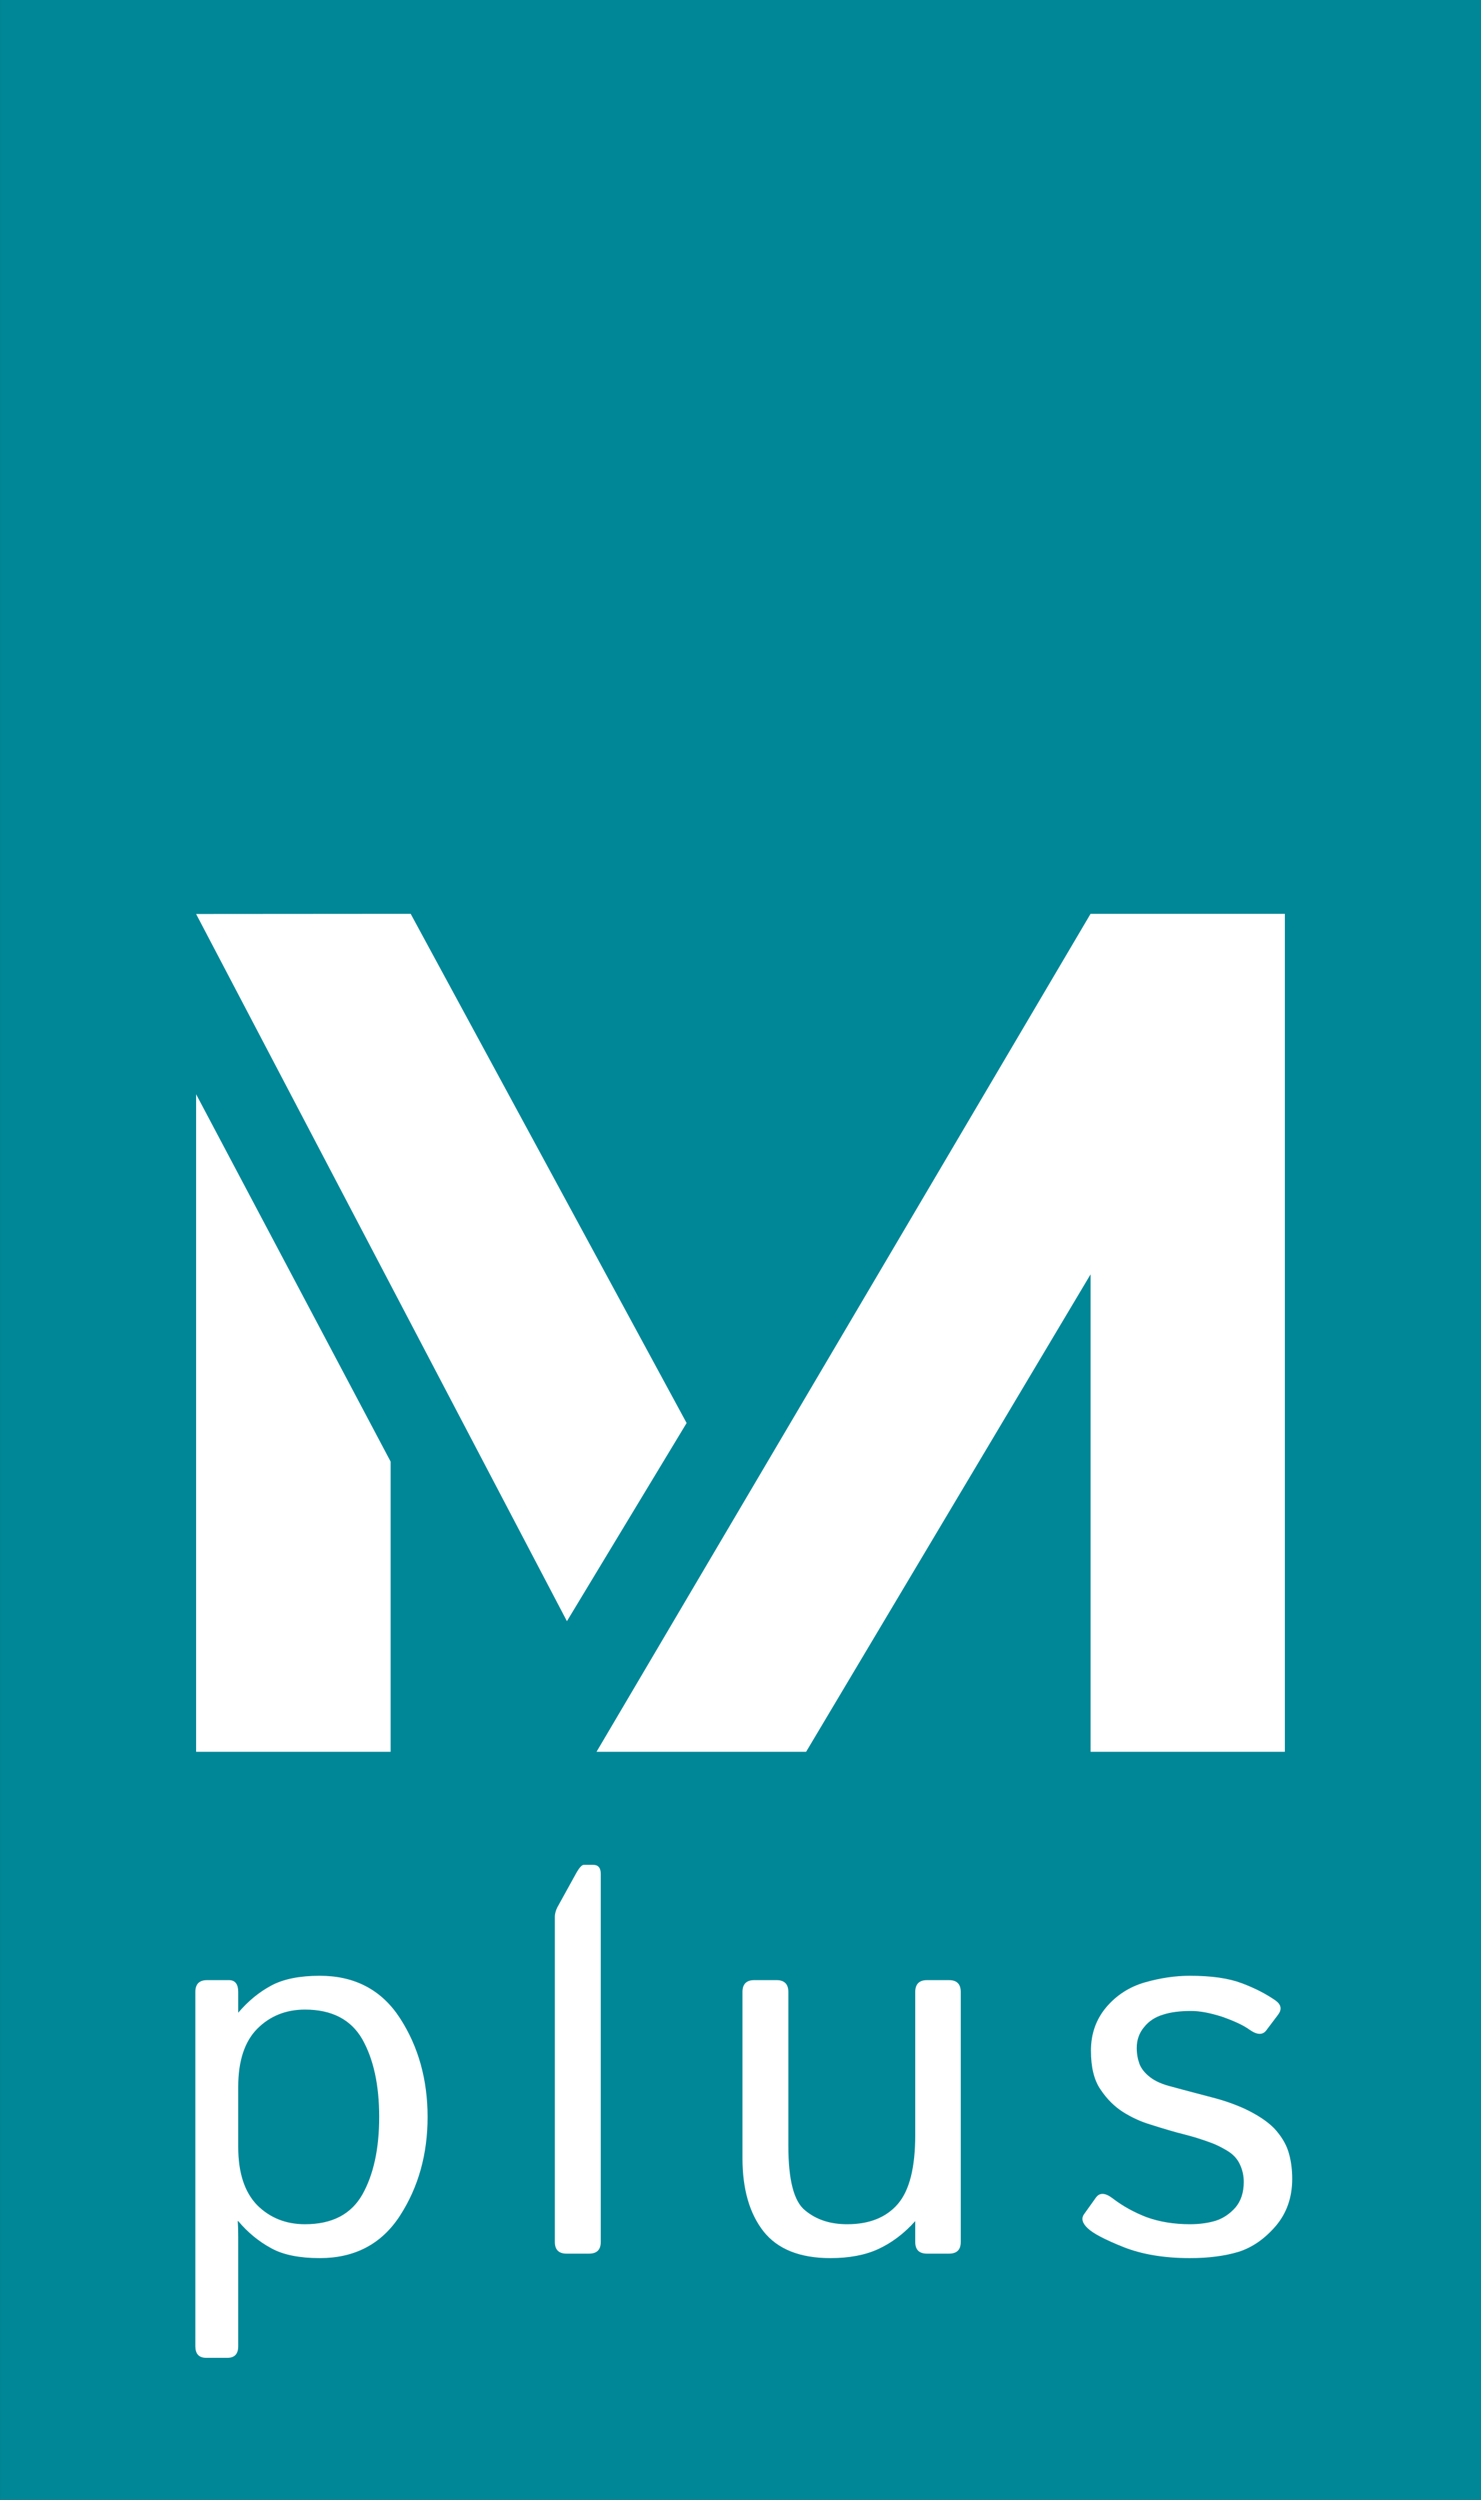 <?xml version="1.0" standalone="no"?>
<!DOCTYPE svg PUBLIC "-//W3C//DTD SVG 1.1//EN" "http://www.w3.org/Graphics/SVG/1.1/DTD/svg11.dtd">
<!--Generator: Xara Designer (www.xara.com), SVG filter version: 3.0.2.3-->
<svg stroke-width="0.501" stroke-linejoin="bevel" fill-rule="evenodd" xmlns:xlink="http://www.w3.org/1999/xlink" xmlns="http://www.w3.org/2000/svg" version="1.1" overflow="visible" width="60pt" height="101.25pt" viewBox="0 0 60 101.25">
 <rect x="0" y="0" width="60" height="101.25" fill="#333333" stroke="none"/>
 <defs>
  <marker id="DefaultArrow2" markerUnits="strokeWidth" viewBox="0 0 1 1" markerWidth="1" markerHeight="1" overflow="visible" orient="auto">
   <!-- REF_ARROW_STRAIGHT (-2) -->
   <g transform="scale(0.009)">
    <!-- 1/108 -->
    <path d="M -9 54 L -9 -54 L 117 0 z"/>
   </g>
  </marker>
  <marker id="DefaultArrow3" markerUnits="strokeWidth" viewBox="0 0 1 1" markerWidth="1" markerHeight="1" overflow="visible" orient="auto">
   <!-- REF_ARROW_ANGLED -->
   <g transform="scale(0.009)">
    <path d="M -27 54 L -9 0 L -27 -54 L 135 0 z"/>
   </g>
  </marker>
  <marker id="DefaultArrow4" markerUnits="strokeWidth" viewBox="0 0 1 1" markerWidth="1" markerHeight="1" overflow="visible" orient="auto">
   <!-- REF_ARROW_ROUNDED -->
   <g transform="scale(0.009)">
    <path d="M -9,0 L -9,-45 C -9,-51.708 2.808,-56.580 9,-54 L 117,-9 C 120.916,-7.369 126.000,-4.242 126,0 C 126,4.242 120.916,7.369 117,9 L 9,54 C 2.808,56.580 -9,51.708 -9,45 z"/>
   </g>
  </marker>
  <marker id="DefaultArrow5" markerUnits="strokeWidth" viewBox="0 0 1 1" markerWidth="1" markerHeight="1" overflow="visible" orient="auto">
   <!-- REF_ARROW_SPOT -->
   <g transform="scale(0.009)">
    <path d="M -54, 0 C -54,29.807 -29.807,54 0,54 C 29.807,54 54,29.807 54,0 C 54,-29.807 29.807,-54 0,-54 C -29.807,-54 -54,-29.807 -54,0 z"/>
   </g>
  </marker>
  <marker id="DefaultArrow6" markerUnits="strokeWidth" viewBox="0 0 1 1" markerWidth="1" markerHeight="1" overflow="visible" orient="auto">
   <!-- REF_ARROW_DIAMOND -->
   <g transform="scale(0.009)">
    <path d="M -63,0 L 0,63 L 63,0 L 0,-63 z"/>
   </g>
  </marker>
  <marker id="DefaultArrow7" markerUnits="strokeWidth" viewBox="0 0 1 1" markerWidth="1" markerHeight="1" overflow="visible" orient="auto">
   <!-- REF_ARROW_FEATHER -->
   <g transform="scale(0.009)">
    <path d="M 18,-54 L 108,-54 L 63,0 L 108,54 L 18, 54 L -36,0 z"/>
   </g>
  </marker>
  <marker id="DefaultArrow8" markerUnits="strokeWidth" viewBox="0 0 1 1" markerWidth="1" markerHeight="1" overflow="visible" orient="auto">
   <!-- REF_ARROW_FEATHER2 -->
   <g transform="scale(0.009)">
    <path d="M -36,0 L 18,-54 L 54,-54 L 18,-18 L 27,-18 L 63,-54 L 99,-54 L 63,-18 L 72,-18 L 108,-54 L 144,-54 L 90,0 L 144,54 L 108,54 L 72,18 L 63,18 L 99,54 L 63,54 L 27,18 L 18,18 L 54,54 L 18,54 z"/>
   </g>
  </marker>
  <marker id="DefaultArrow9" markerUnits="strokeWidth" viewBox="0 0 1 1" markerWidth="1" markerHeight="1" overflow="visible" orient="auto">
   <!-- REF_ARROW_HOLLOWDIAMOND -->
   <g transform="scale(0.009)">
    <path d="M 0,45 L -45,0 L 0, -45 L 45, 0 z M 0, 63 L-63, 0 L 0, -63 L 63, 0 z"/>
   </g>
  </marker>
  <filter id="StainedFilter">
   <feBlend mode="multiply" in2="BackgroundImage" in="SourceGraphic" result="blend"/>
   <feComposite in="blend" in2="SourceAlpha" operator="in" result="comp"/>
  </filter>
  <filter id="BleachFilter">
   <feBlend mode="screen" in2="BackgroundImage" in="SourceGraphic" result="blend"/>
   <feComposite in="blend" in2="SourceAlpha" operator="in" result="comp"/>
  </filter>
  <filter id="InvertTransparencyBitmapFilter">
   <feComponentTransfer>
    <feFuncR type="gamma" amplitude="1.055" exponent=".417" offset="-0.055"/>
    <feFuncG type="gamma" amplitude="1.055" exponent=".417" offset="-0.055"/>
    <feFuncB type="gamma" amplitude="1.055" exponent=".417" offset="-0.055"/>
   </feComponentTransfer>
   <feComponentTransfer>
    <feFuncR type="linear" slope="-1" intercept="1"/>
    <feFuncG type="linear" slope="-1" intercept="1"/>
    <feFuncB type="linear" slope="-1" intercept="1"/>
    <feFuncA type="linear" slope="1" intercept="0"/>
   </feComponentTransfer>
   <feComponentTransfer>
    <feFuncR type="gamma" amplitude="1" exponent="2.4" offset="0"/>
    <feFuncG type="gamma" amplitude="1" exponent="2.4" offset="0"/>
    <feFuncB type="gamma" amplitude="1" exponent="2.4" offset="0"/>
   </feComponentTransfer>
  </filter>
 </defs>
 <g id="Document" fill="none" stroke="black" font-family="Times New Roman" font-size="16" transform="scale(1 -1)">
  <g id="Spread" transform="translate(0 -101.25)">
   <g id="Layer 1">
    <g id="Group" fill-rule="nonzero" stroke="none">
     <path d="M 0.001,101.25 L 0.001,0.002 L 60,0.002 L 60,101.25 L 0.001,101.25 Z" fill="#008797" marker-start="none" marker-end="none"/>
     <g id="Group_1" fill="#ffffff">
      <path d="M 7.945,64.231 L 16.638,64.238 L 27.817,43.614 L 22.968,35.588 L 7.945,64.231 L 7.945,64.231 Z" marker-start="none" marker-end="none"/>
      <path d="M 15.826,30.298 L 7.945,30.298 L 7.945,56.931 L 15.826,42.051 L 15.826,30.298 L 15.826,30.298 Z" marker-start="none" marker-end="none"/>
      <path d="M 44.182,64.238 L 24.167,30.298 L 32.658,30.298 L 44.182,49.635 L 44.182,30.298 L 52.054,30.298 L 52.054,64.237 L 44.182,64.238 L 44.182,64.238 Z" marker-start="none" marker-end="none"/>
      <path d="M 8.359,5.752 C 8.06,5.752 7.914,5.908 7.914,6.226 L 7.914,20.571 C 7.914,20.889 8.071,21.05 8.388,21.05 L 9.276,21.05 C 9.526,21.05 9.651,20.889 9.651,20.571 L 9.651,19.73 C 10.043,20.191 10.488,20.561 10.984,20.827 C 11.47,21.091 12.131,21.227 12.956,21.227 C 14.378,21.227 15.467,20.65 16.208,19.504 C 16.952,18.355 17.323,17.018 17.323,15.507 C 17.323,13.999 16.952,12.668 16.208,11.515 C 15.467,10.366 14.378,9.791 12.956,9.791 C 12.131,9.791 11.47,9.923 10.984,10.193 C 10.488,10.462 10.043,10.825 9.651,11.29 L 9.631,11.29 C 9.646,11.082 9.651,10.866 9.651,10.646 L 9.651,6.226 C 9.651,5.908 9.507,5.752 9.209,5.752 L 8.359,5.752 L 8.359,5.752 Z M 9.651,14.296 C 9.651,13.24 9.912,12.456 10.422,11.933 C 10.935,11.422 11.585,11.163 12.355,11.163 C 13.445,11.163 14.221,11.561 14.679,12.364 C 15.131,13.166 15.362,14.216 15.362,15.507 C 15.362,16.804 15.131,17.852 14.679,18.654 C 14.221,19.452 13.445,19.857 12.355,19.857 C 11.585,19.857 10.935,19.596 10.422,19.08 C 9.912,18.565 9.651,17.779 9.651,16.729 L 9.651,14.296 L 9.651,14.296 Z" marker-start="none" marker-end="none"/>
      <path d="M 22.953,9.972 C 22.642,9.972 22.478,10.126 22.478,10.446 L 22.478,23.612 C 22.478,23.753 22.521,23.885 22.586,24.011 L 23.326,25.351 C 23.462,25.598 23.569,25.72 23.654,25.72 L 24.028,25.72 C 24.237,25.72 24.339,25.598 24.339,25.351 L 24.339,10.446 C 24.339,10.126 24.179,9.972 23.864,9.972 L 22.953,9.972 L 22.953,9.972 Z" marker-start="none" marker-end="none"/>
      <path d="M 30.08,13.836 L 30.08,20.571 C 30.08,20.889 30.239,21.05 30.554,21.05 L 31.463,21.05 C 31.778,21.05 31.939,20.889 31.939,20.571 L 31.939,14.336 C 31.939,12.962 32.16,12.085 32.622,11.72 C 33.079,11.341 33.646,11.163 34.323,11.163 C 35.214,11.163 35.9,11.435 36.372,11.981 C 36.846,12.532 37.079,13.456 37.079,14.781 L 37.079,20.571 C 37.079,20.889 37.241,21.05 37.553,21.05 L 38.452,21.05 C 38.764,21.05 38.924,20.889 38.924,20.571 L 38.924,10.446 C 38.924,10.126 38.763,9.972 38.448,9.972 L 37.557,9.972 C 37.241,9.972 37.079,10.126 37.079,10.446 L 37.079,11.29 C 36.624,10.781 36.122,10.408 35.589,10.161 C 35.058,9.914 34.404,9.791 33.64,9.791 C 32.407,9.791 31.503,10.153 30.933,10.872 C 30.366,11.596 30.08,12.581 30.08,13.836 L 30.08,13.836 Z" marker-start="none" marker-end="none"/>
      <path d="M 44.063,11.003 C 43.843,11.21 43.796,11.402 43.921,11.574 L 44.396,12.239 C 44.549,12.456 44.779,12.441 45.08,12.209 C 45.499,11.889 45.958,11.638 46.467,11.443 C 46.979,11.261 47.56,11.163 48.212,11.163 C 48.602,11.163 48.947,11.214 49.25,11.304 C 49.552,11.402 49.817,11.577 50.049,11.838 C 50.272,12.098 50.389,12.448 50.389,12.877 C 50.389,13.135 50.334,13.373 50.224,13.602 C 50.119,13.826 49.944,14.006 49.717,14.141 C 49.489,14.278 49.269,14.389 49.053,14.466 C 48.689,14.6 48.334,14.712 47.979,14.801 C 47.62,14.889 47.156,15.026 46.577,15.21 C 46.193,15.327 45.827,15.499 45.485,15.716 C 45.14,15.939 44.841,16.237 44.587,16.618 C 44.326,16.993 44.197,17.521 44.197,18.192 C 44.197,18.871 44.402,19.458 44.819,19.954 C 45.233,20.441 45.755,20.777 46.378,20.958 C 47.01,21.138 47.619,21.227 48.203,21.227 C 49.078,21.227 49.778,21.127 50.314,20.923 C 50.839,20.726 51.299,20.49 51.686,20.218 C 51.909,20.051 51.939,19.863 51.782,19.653 L 51.306,19.022 C 51.16,18.819 50.928,18.825 50.621,19.043 C 50.362,19.229 49.996,19.395 49.514,19.566 C 49.031,19.72 48.617,19.801 48.256,19.801 C 47.813,19.801 47.435,19.754 47.121,19.653 C 46.802,19.556 46.548,19.394 46.35,19.145 C 46.153,18.912 46.053,18.624 46.053,18.304 C 46.053,18.057 46.096,17.84 46.168,17.645 C 46.247,17.451 46.39,17.274 46.598,17.116 C 46.814,16.949 47.107,16.822 47.491,16.729 C 48.079,16.565 48.619,16.432 49.108,16.299 C 49.597,16.174 50.037,16.017 50.431,15.838 C 50.941,15.596 51.34,15.333 51.624,15.045 C 51.89,14.756 52.087,14.446 52.194,14.114 C 52.299,13.779 52.352,13.406 52.352,13.003 C 52.352,12.247 52.127,11.609 51.681,11.086 C 51.234,10.569 50.736,10.224 50.189,10.049 C 49.64,9.881 48.982,9.791 48.203,9.791 C 47.156,9.791 46.257,9.944 45.513,10.239 C 44.764,10.538 44.276,10.794 44.063,11.003 L 44.063,11.003 Z" marker-start="none" marker-end="none"/>
     </g>
    </g>
   </g>
  </g>
 </g>
</svg>
